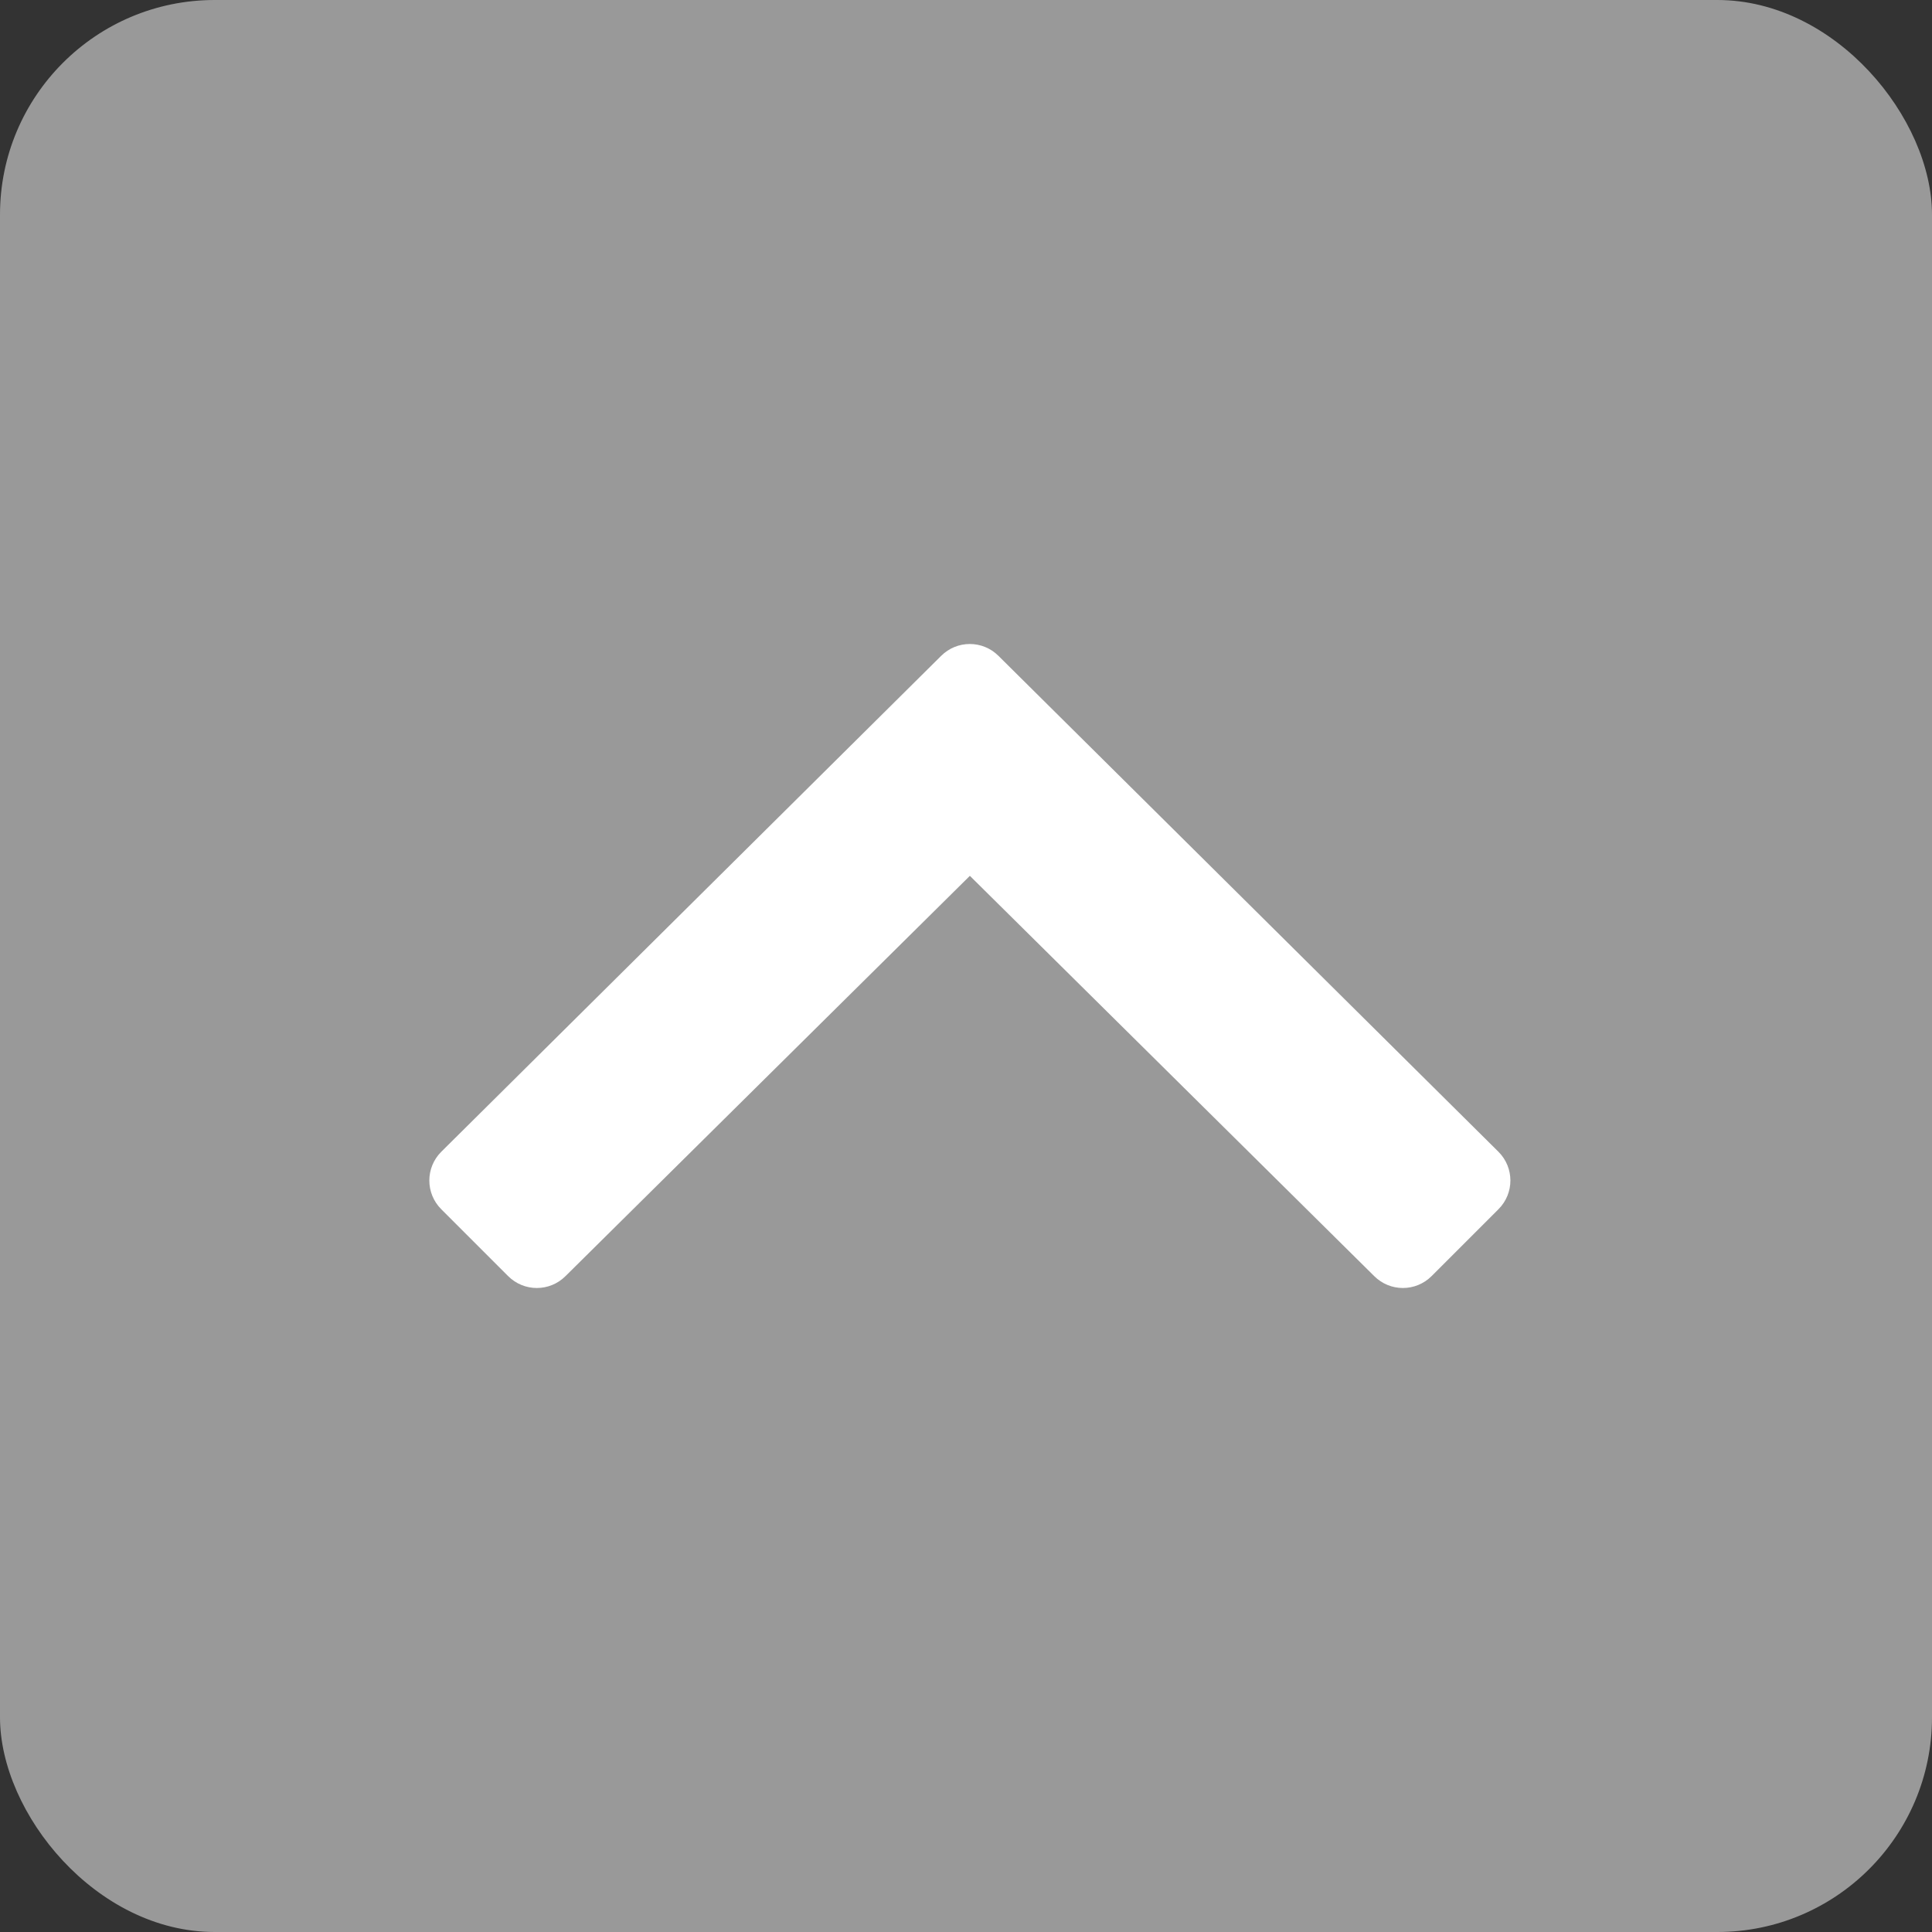 <?xml version="1.0" encoding="UTF-8"?>
<svg width="18px" height="18px" viewBox="0 0 18 18" version="1.1" xmlns="http://www.w3.org/2000/svg" xmlns:xlink="http://www.w3.org/1999/xlink">
    <rect x="0" y="0" width="18" height="18" fill="#333333" stroke="none"/>
    <!-- Generator: Sketch 61.2 (89653) - https://sketch.com -->
    <title>Group Copy</title>
    <desc>Created with Sketch.</desc>
    <g id="Page-1" stroke="none" stroke-width="1" fill="none" fill-rule="evenodd">
        <g id="Desktop-HD-Copy" transform="translate(-319, -612)">
            <g id="Group-Copy" transform="translate(319, 612)">
                <rect id="Rectangle" fill="#999999" x="0" y="0" width="18" height="18" rx="2"></rect>
                <path d="M8.769,11.889 L4.111,7.269 C3.963,7.121 3.963,6.882 4.111,6.734 L4.734,6.111 C4.882,5.963 5.121,5.963 5.269,6.111 L9.036,9.84 L12.803,6.111 C12.951,5.963 13.19,5.963 13.338,6.111 L13.961,6.734 C14.109,6.882 14.109,7.121 13.961,7.269 L9.304,11.889 C9.156,12.037 8.917,12.037 8.769,11.889 Z" id="Path" fill="#FFFFFF" fill-rule="nonzero" transform="translate(9.036, 9) rotate(-180) translate(-9.036, -9) "></path>
            </g>
        </g>
    </g>
</svg>